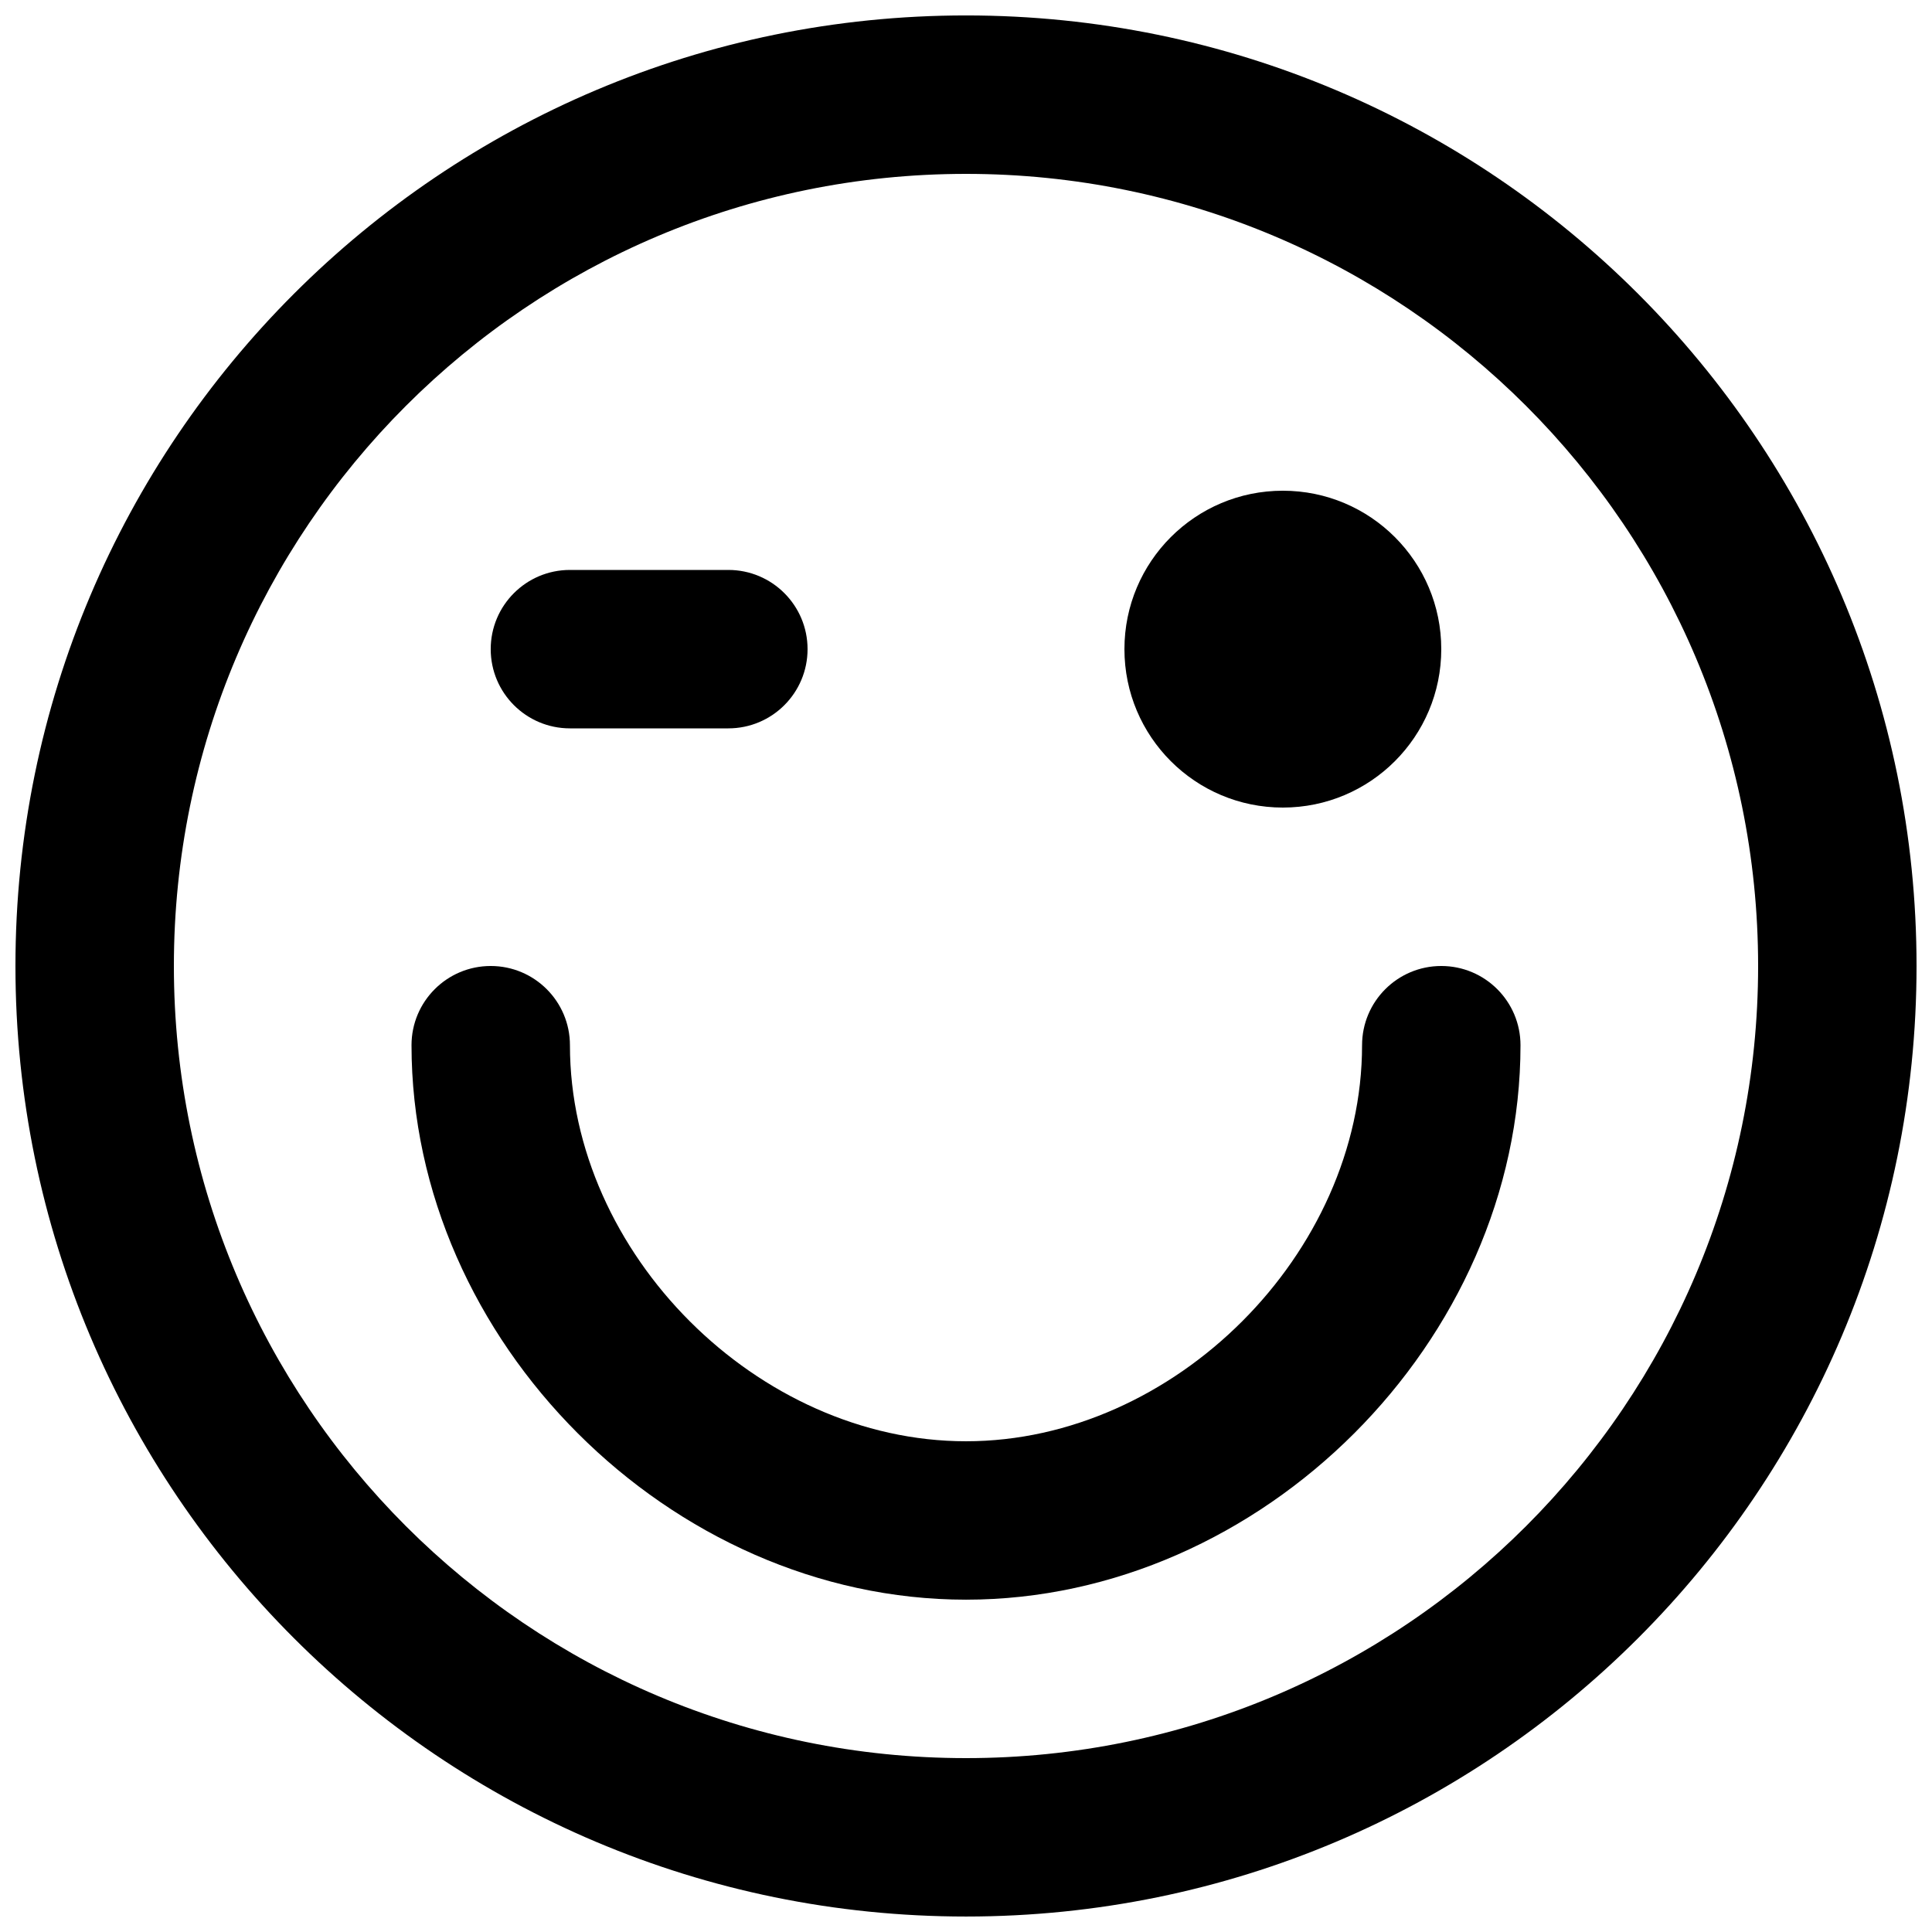 <?xml version="1.0" encoding="UTF-8"?>
<!-- Uploaded to: ICON Repo, www.svgrepo.com, Generator: ICON Repo Mixer Tools -->
<svg width="800px" height="800px" version="1.1" viewBox="144 144 512 512" xmlns="http://www.w3.org/2000/svg">
 <defs>
  <clipPath id="a">
   <path d="m148.09 148.09h503.81v503.81h-503.81z"/>
  </clipPath>
 </defs>
 <g clip-path="url(#a)">
  <path d="m609.92 400c0 115.93-93.984 209.92-209.92 209.92s-209.92-93.984-209.92-209.92 93.988-209.92 209.92-209.92 209.92 93.988 209.92 209.92zm41.984 0c0-139.12-112.79-251.91-251.9-251.91-139.12 0-251.91 112.79-251.91 251.91 0 139.12 112.79 251.9 251.91 251.9 139.12 0 251.9-112.79 251.9-251.9z" fill-rule="evenodd"/>
 </g>
 <path d="m525.95 316.03c0 23.195-18.785 41.984-41.984 41.984-23.195 0-41.98-18.789-41.98-41.984s18.785-41.984 41.98-41.984c23.199 0 41.984 18.789 41.984 41.984" fill-rule="evenodd"/>
 <path d="m504.96 420.99c0 55.203-49.754 104.96-104.96 104.96s-104.96-49.754-104.96-104.96c0-11.594-9.398-20.992-20.992-20.992s-20.992 9.398-20.992 20.992c0 78.391 68.555 146.94 146.95 146.94s146.94-68.551 146.94-146.94c0-11.594-9.398-20.992-20.992-20.992s-20.992 9.398-20.992 20.992z" fill-rule="evenodd"/>
 <path d="m337.02 295.04h-41.984c-11.594 0-20.992 9.398-20.992 20.992s9.398 20.992 20.992 20.992h41.984c11.594 0 20.992-9.398 20.992-20.992s-9.398-20.992-20.992-20.992z" fill-rule="evenodd"/>
</svg>